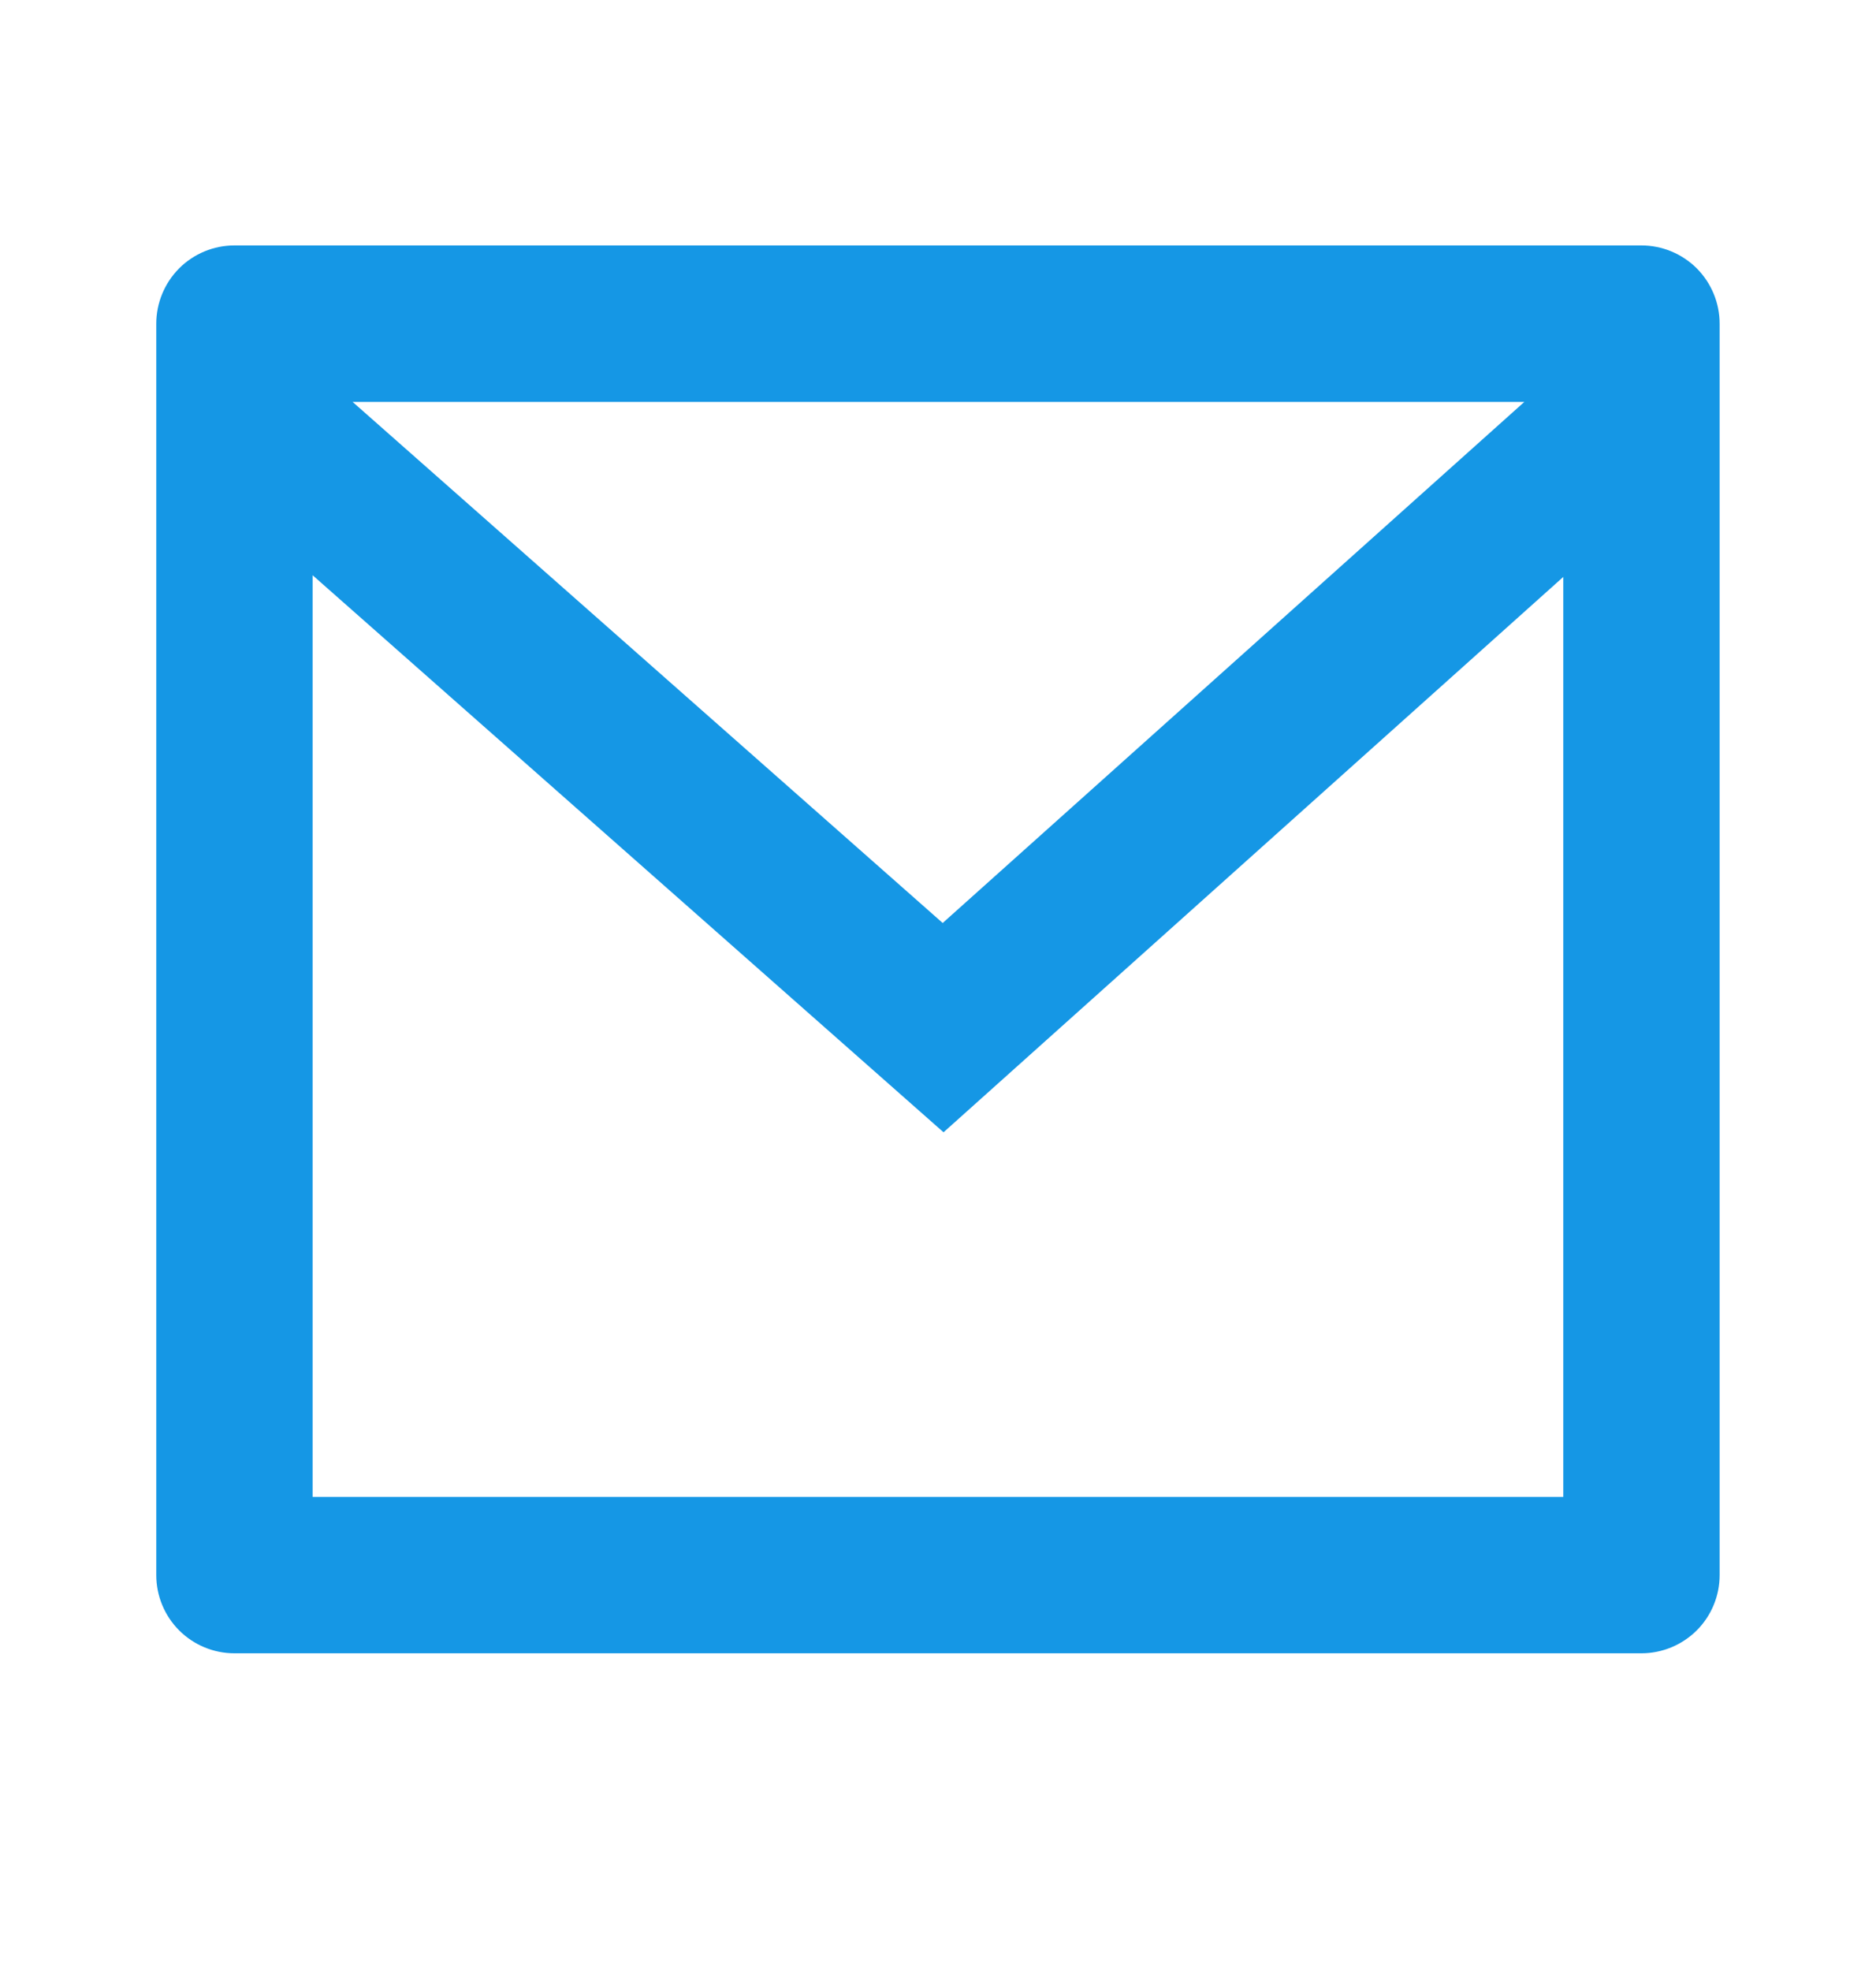 <?xml version="1.0" encoding="UTF-8"?> <svg xmlns="http://www.w3.org/2000/svg" width="20" height="21" viewBox="0 0 20 21" fill="none"><path d="M2.499 2.615H17.499C17.72 2.615 17.932 2.703 18.089 2.859C18.245 3.016 18.333 3.228 18.333 3.449V16.782C18.333 17.003 18.245 17.215 18.089 17.371C17.932 17.527 17.72 17.615 17.499 17.615H2.499C2.278 17.615 2.066 17.527 1.91 17.371C1.754 17.215 1.666 17.003 1.666 16.782V3.449C1.666 3.228 1.754 3.016 1.91 2.859C2.066 2.703 2.278 2.615 2.499 2.615ZM16.666 6.147L10.059 12.064L3.333 6.129V15.949H16.666V6.147ZM3.759 4.282L10.05 9.834L16.251 4.282H3.759Z" fill="#1597E5"></path></svg> 